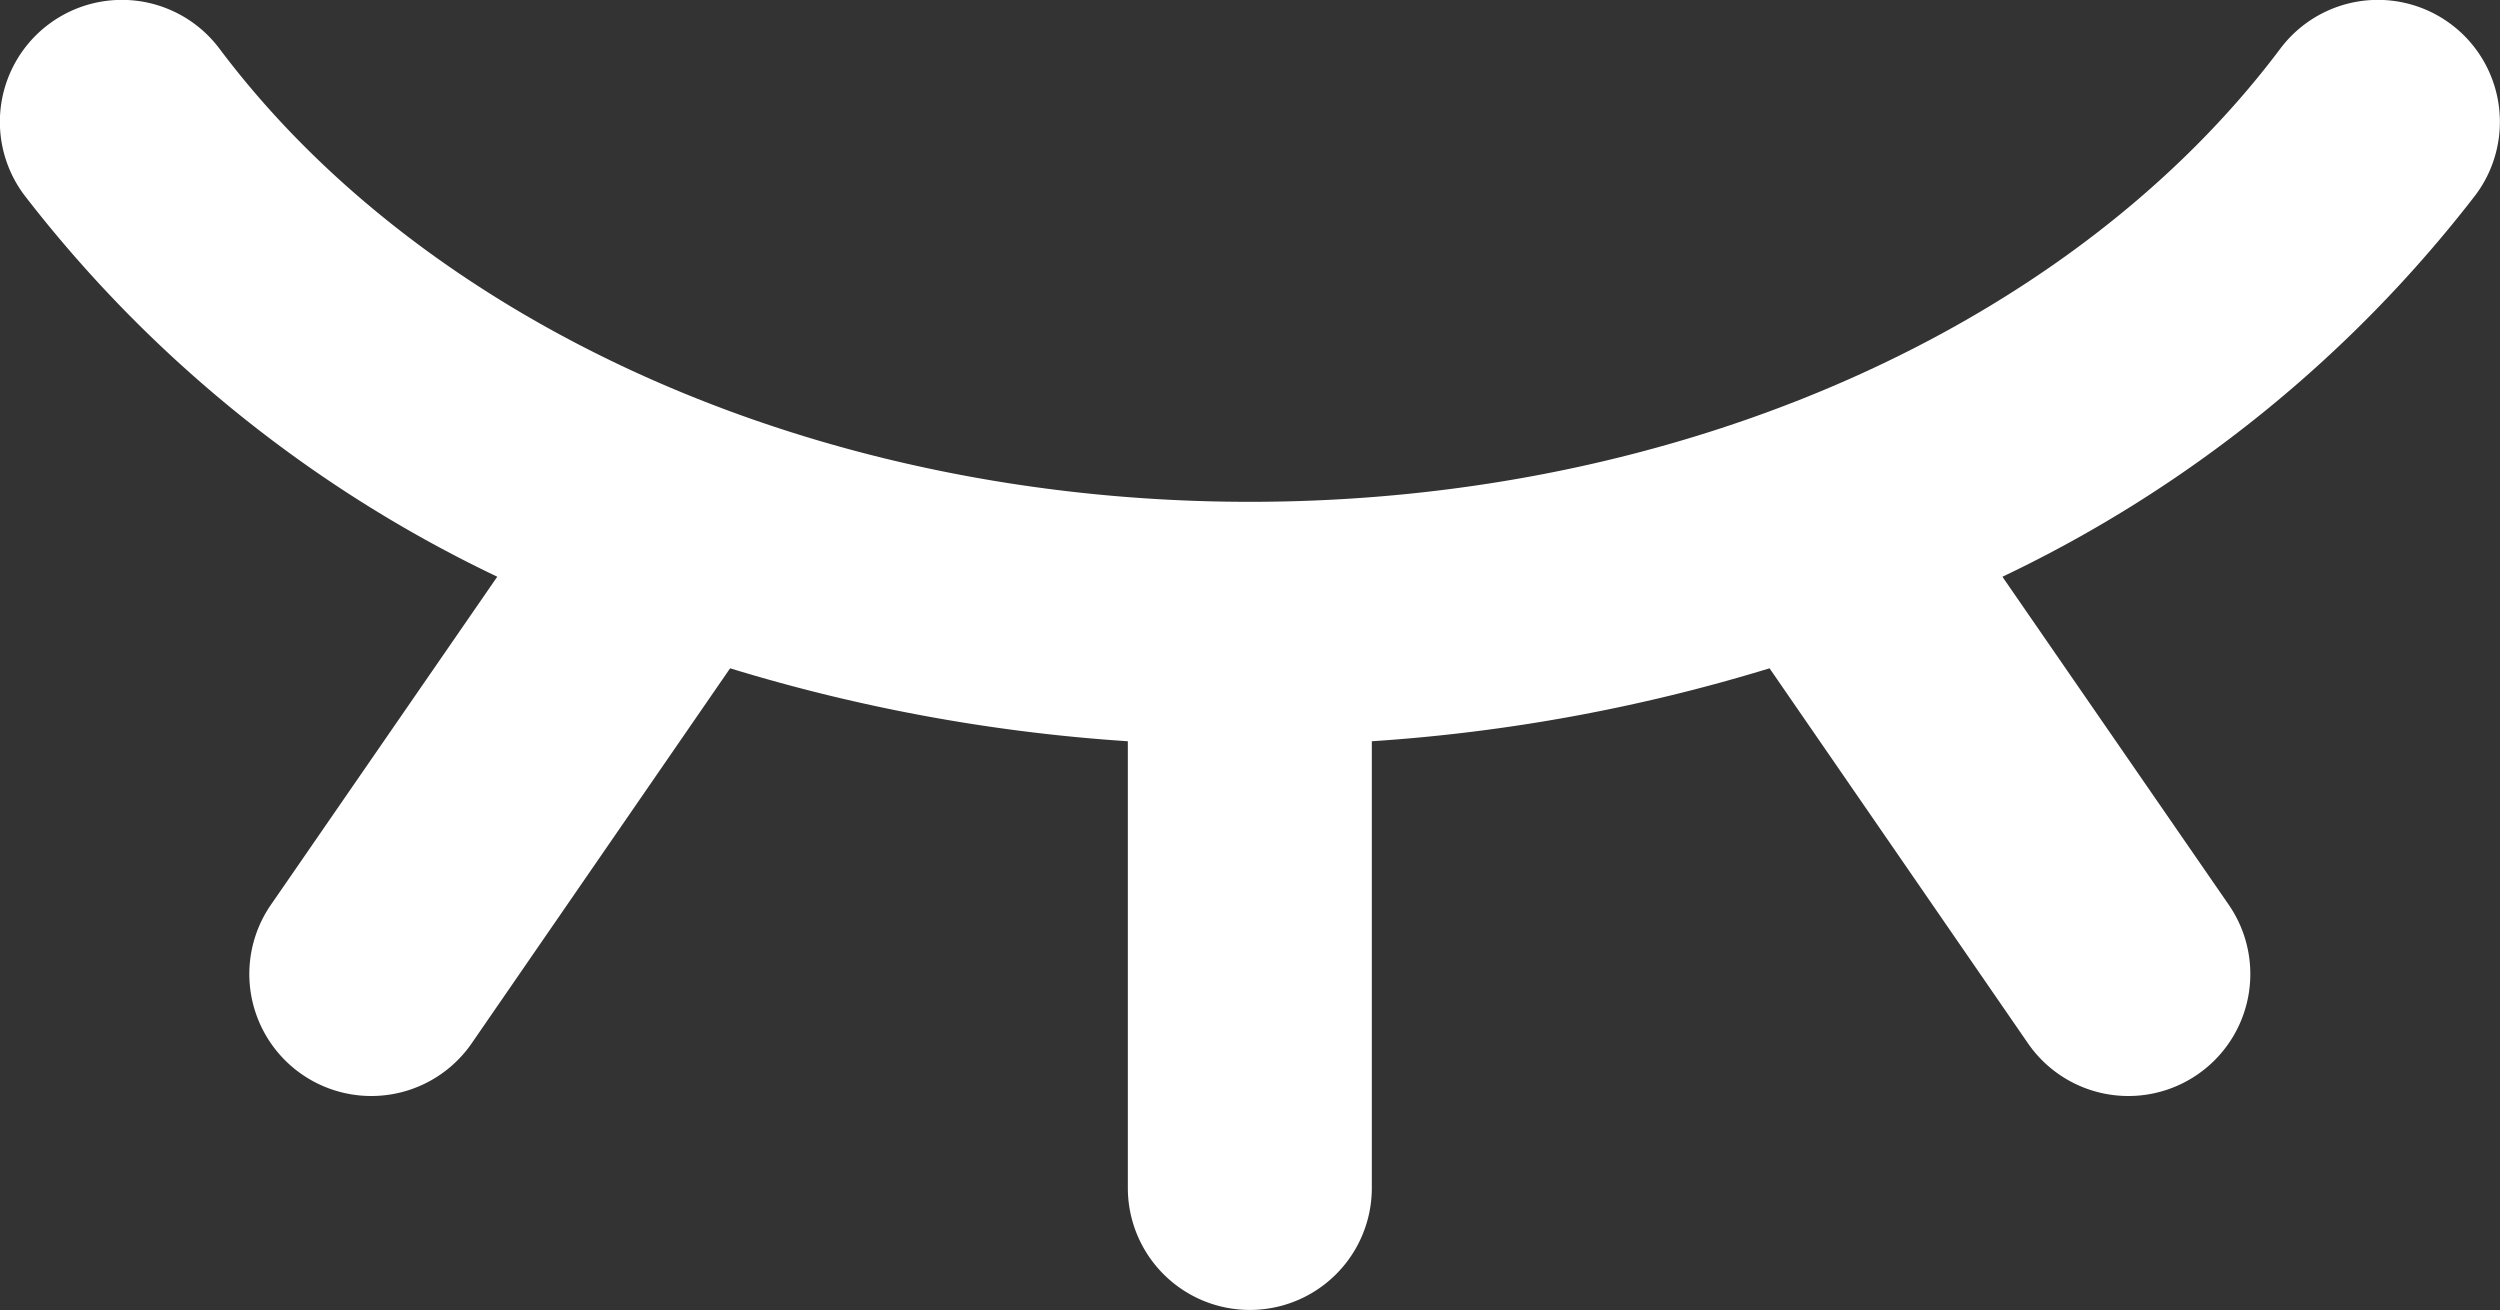 <svg xmlns="http://www.w3.org/2000/svg" width="22" height="11.532" viewBox="0 0 22 11.532">
  <rect x="0" y="0" width="22" height="11.532" fill="#333333" stroke="none"/>
  <path id="隐藏" d="M64.2,273.654l1.992,2.887a1.073,1.073,0,0,1-1.767,1.219l-2.274-3.3a15.386,15.386,0,0,1-3.5.642v3.931a1.073,1.073,0,0,1-2.147,0v-3.931a15.386,15.386,0,0,1-3.5-.642l-2.274,3.3a1.073,1.073,0,0,1-1.767-1.219l1.992-2.887a11.487,11.487,0,0,1-4.162-3.358,1.073,1.073,0,0,1,1.717-1.289c1.823,2.429,5.254,3.988,9.068,3.988s7.245-1.559,9.068-3.988a1.073,1.073,0,1,1,1.717,1.289,11.487,11.487,0,0,1-4.162,3.358Z" transform="translate(-46.579 -268.579)" fill="#fff"/>
</svg>
